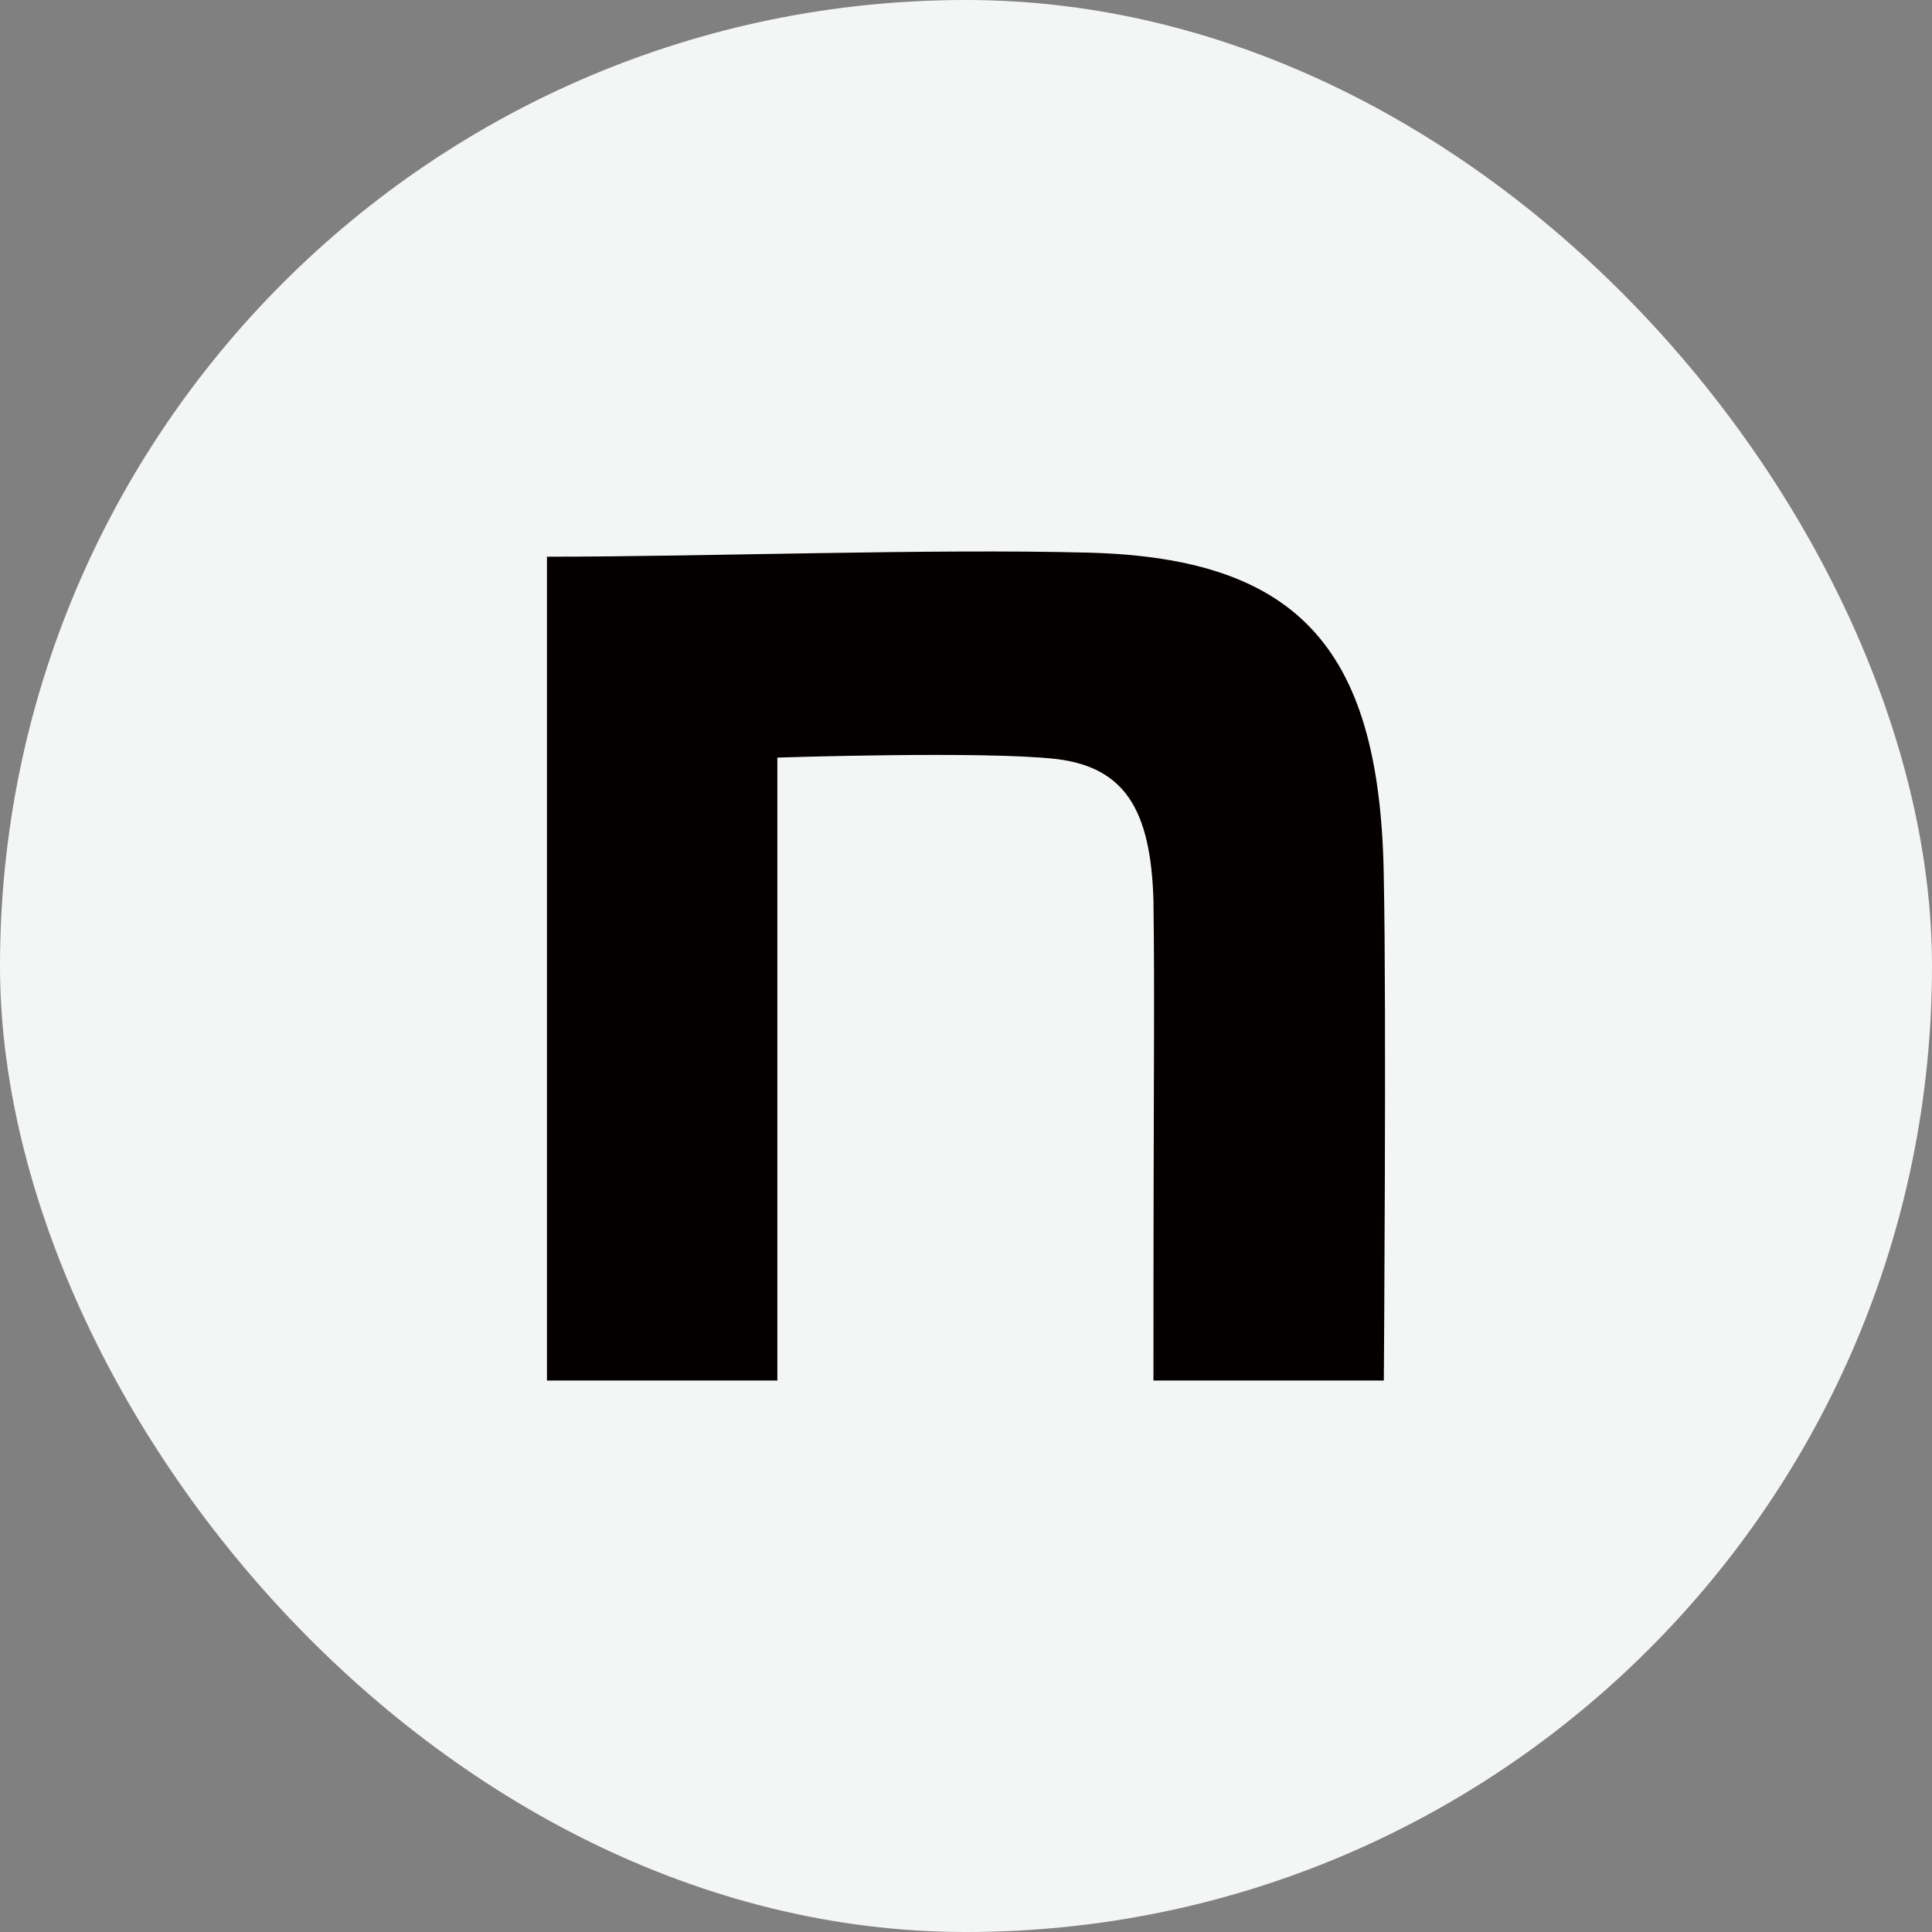 <svg width="48" height="48" viewBox="0 0 48 48" fill="none" xmlns="http://www.w3.org/2000/svg">
<rect x="0" y="0" width="48" height="48" fill="#808080" stroke="none"/>
<rect width="48" height="48" rx="24" fill="#F4F6F5"/>
<path d="M13.589 13.831C17.599 13.831 23.091 13.628 27.035 13.73C32.325 13.865 34.314 16.17 34.381 21.863C34.448 25.081 34.381 34.299 34.381 34.299H28.657C28.657 26.234 28.691 24.903 28.657 22.362C28.59 20.126 27.951 19.06 26.232 18.856C24.413 18.653 19.313 18.822 19.313 18.822V34.299H13.589V13.831Z" fill="#040000"/>
</svg>
